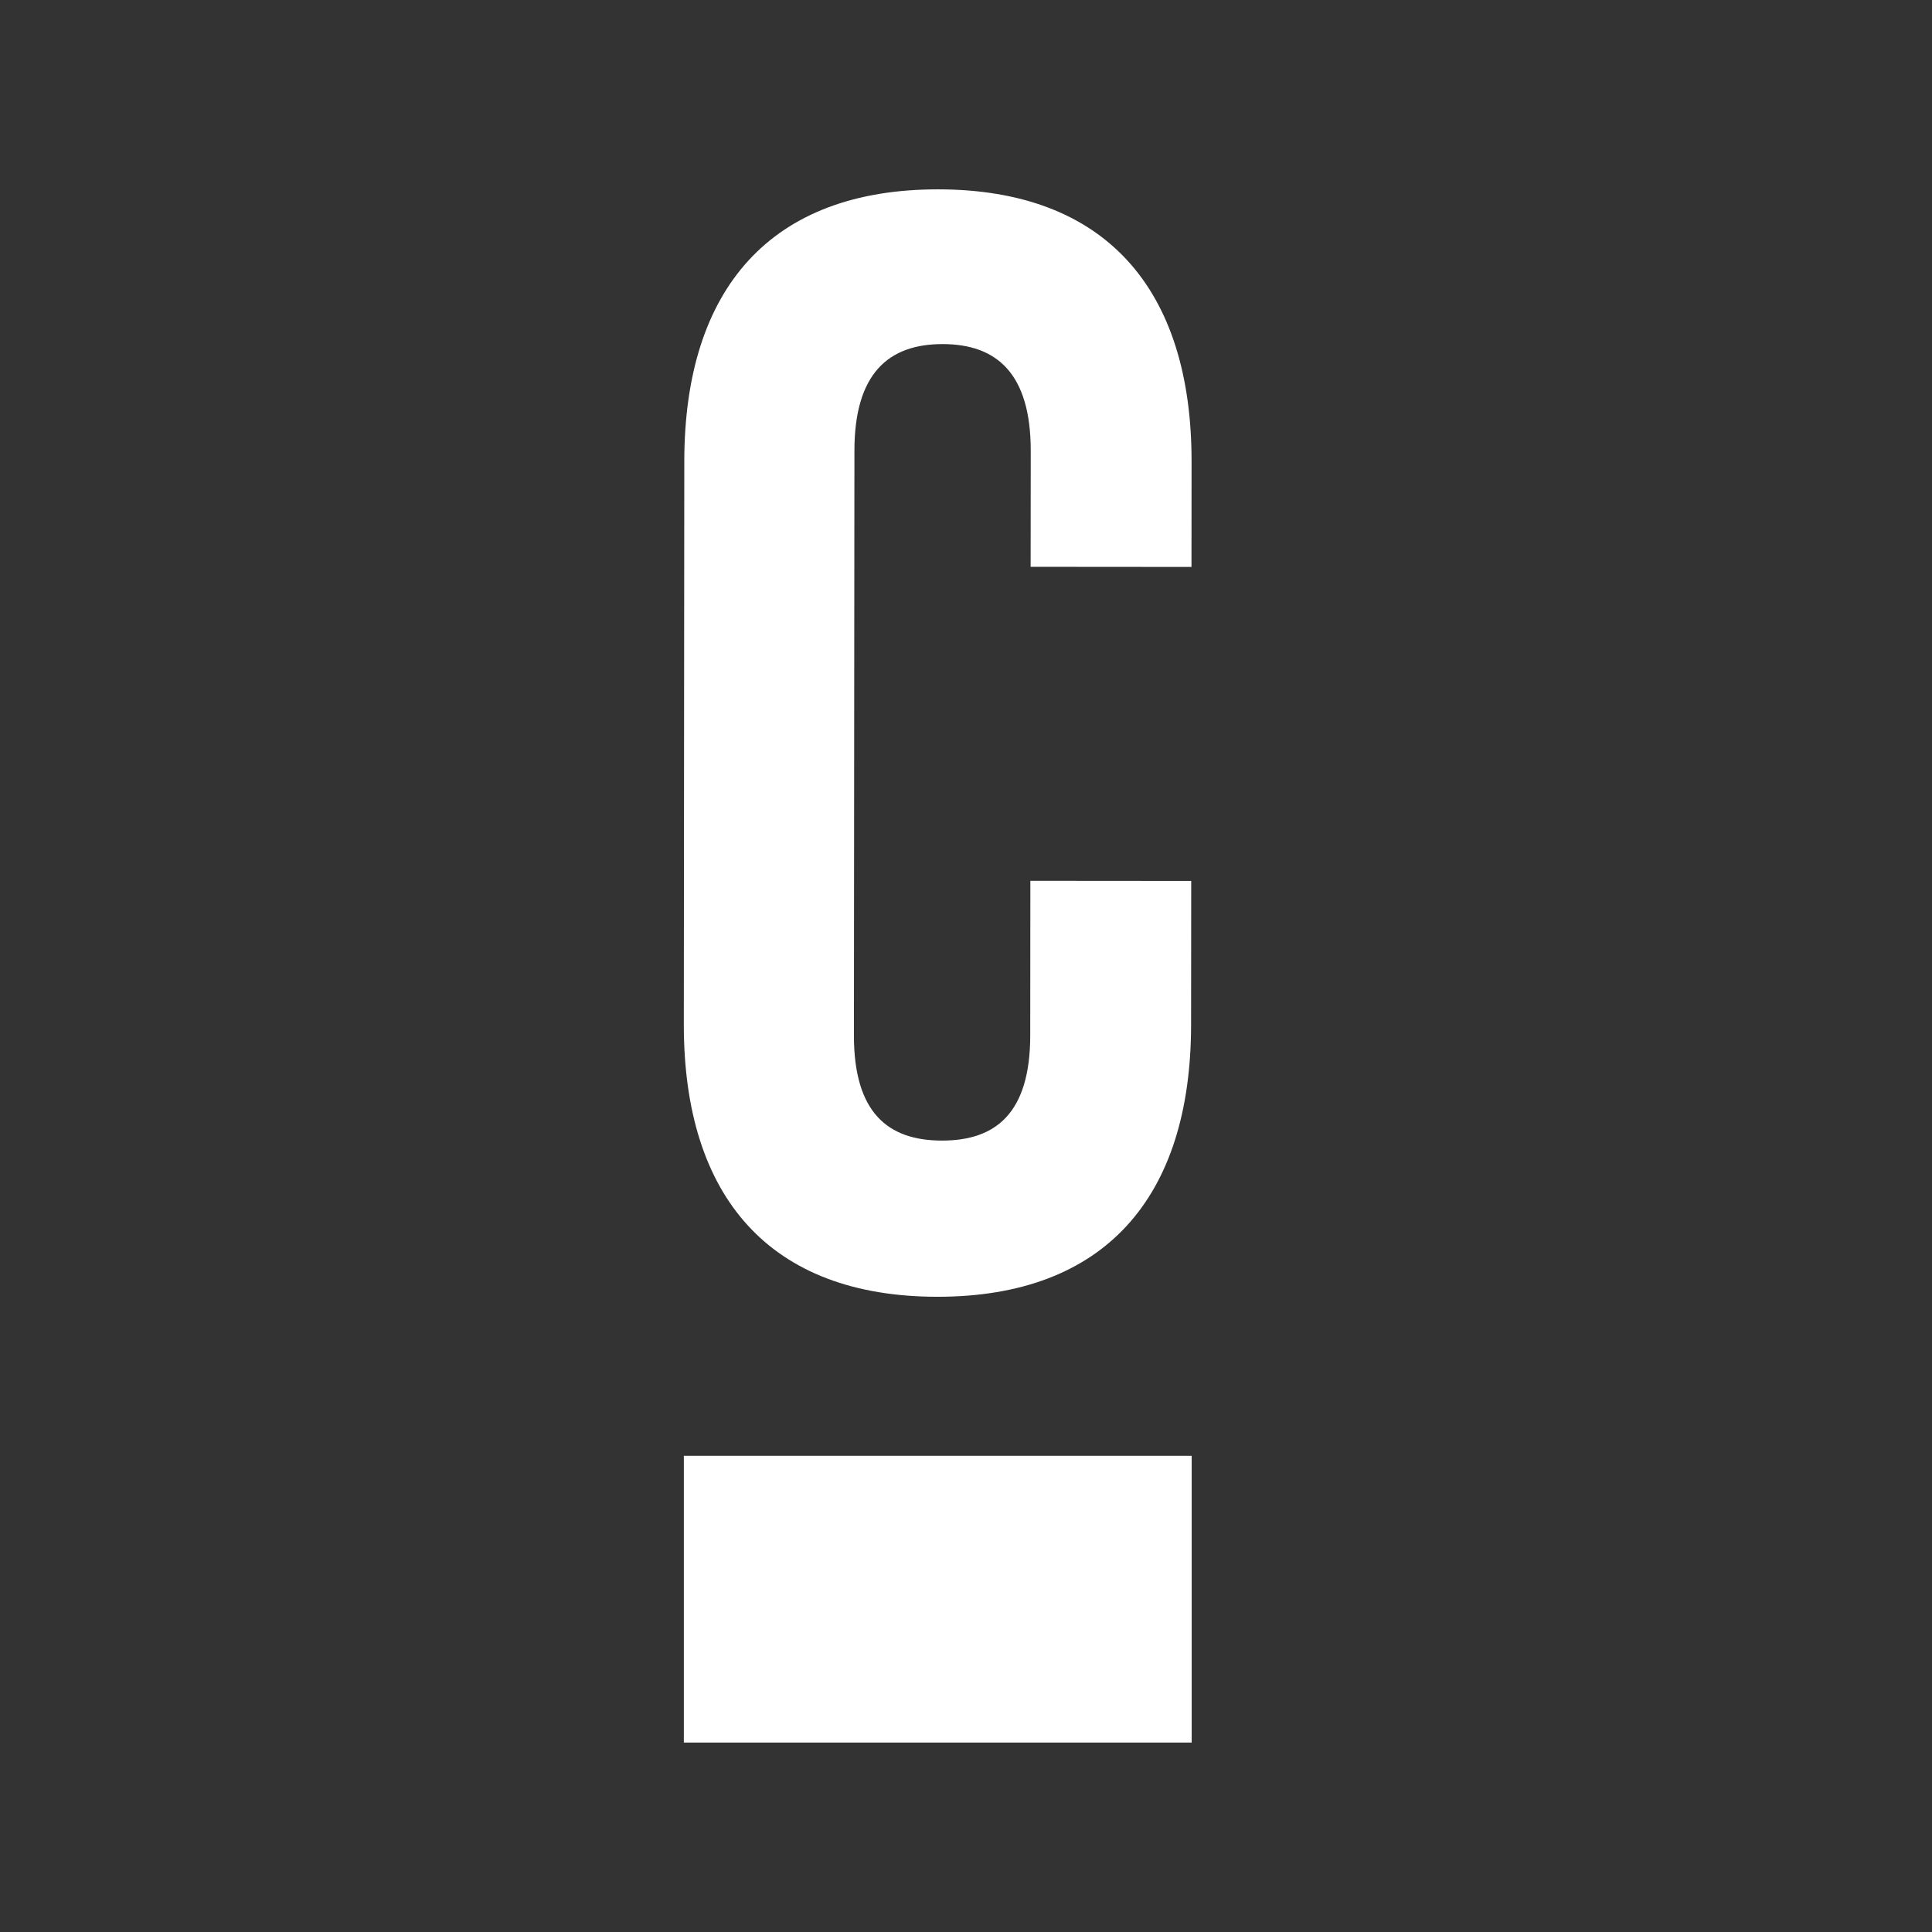 <svg xmlns="http://www.w3.org/2000/svg" xmlns:xlink="http://www.w3.org/1999/xlink" xmlns:serif="http://www.serif.com/" width="100%" height="100%" viewBox="0 0 400 400" xml:space="preserve" style="fill-rule:evenodd;clip-rule:evenodd;stroke-linejoin:round;stroke-miterlimit:2;"><rect x="0" y="0" width="400" height="400" fill="#333333" stroke="none"/> <g transform="matrix(2.667,0,0,2.667,610.967,200)"> <g id="camunda-logo-dark--1-.svg" serif:id="camunda-logo-dark (1).svg" transform="matrix(1,0,0,1,-176,-60.286)"> <clipPath id="_clip1"> <rect x="0" y="0" width="352" height="120.573"></rect> </clipPath> <g clip-path="url(#_clip1)"> <g transform="matrix(1,0,0,1,-517.256,-388.474)"> <path d="M536.928,474.438C549.894,474.449 556.628,466.771 556.636,453.324L556.646,442.158L544.159,442.148L544.149,454.154C544.143,460.154 541.5,462.316 537.298,462.313C533.096,462.31 530.457,460.146 530.462,454.142L530.501,408.759C530.501,402.759 533.149,400.477 537.351,400.481C541.553,400.485 544.193,402.768 544.188,408.771L544.18,417.771L556.667,417.781L556.674,409.617C556.685,396.169 549.968,388.48 537.002,388.469C524.036,388.458 517.302,396.137 517.294,409.583L517.257,453.283C517.244,466.737 523.962,474.427 536.928,474.438Z" style="fill:white;fill-rule:nonzero;"></path> </g> <g transform="matrix(0.112,0,0,1,0.003,98.308)"> <rect x="0" y="0" width="351.995" height="22.264" style="fill:white;"></rect> </g> </g> </g> <g id="camunda-logo-dark--1-.svg1" serif:id="camunda-logo-dark (1).svg"> </g> </g> </svg>
